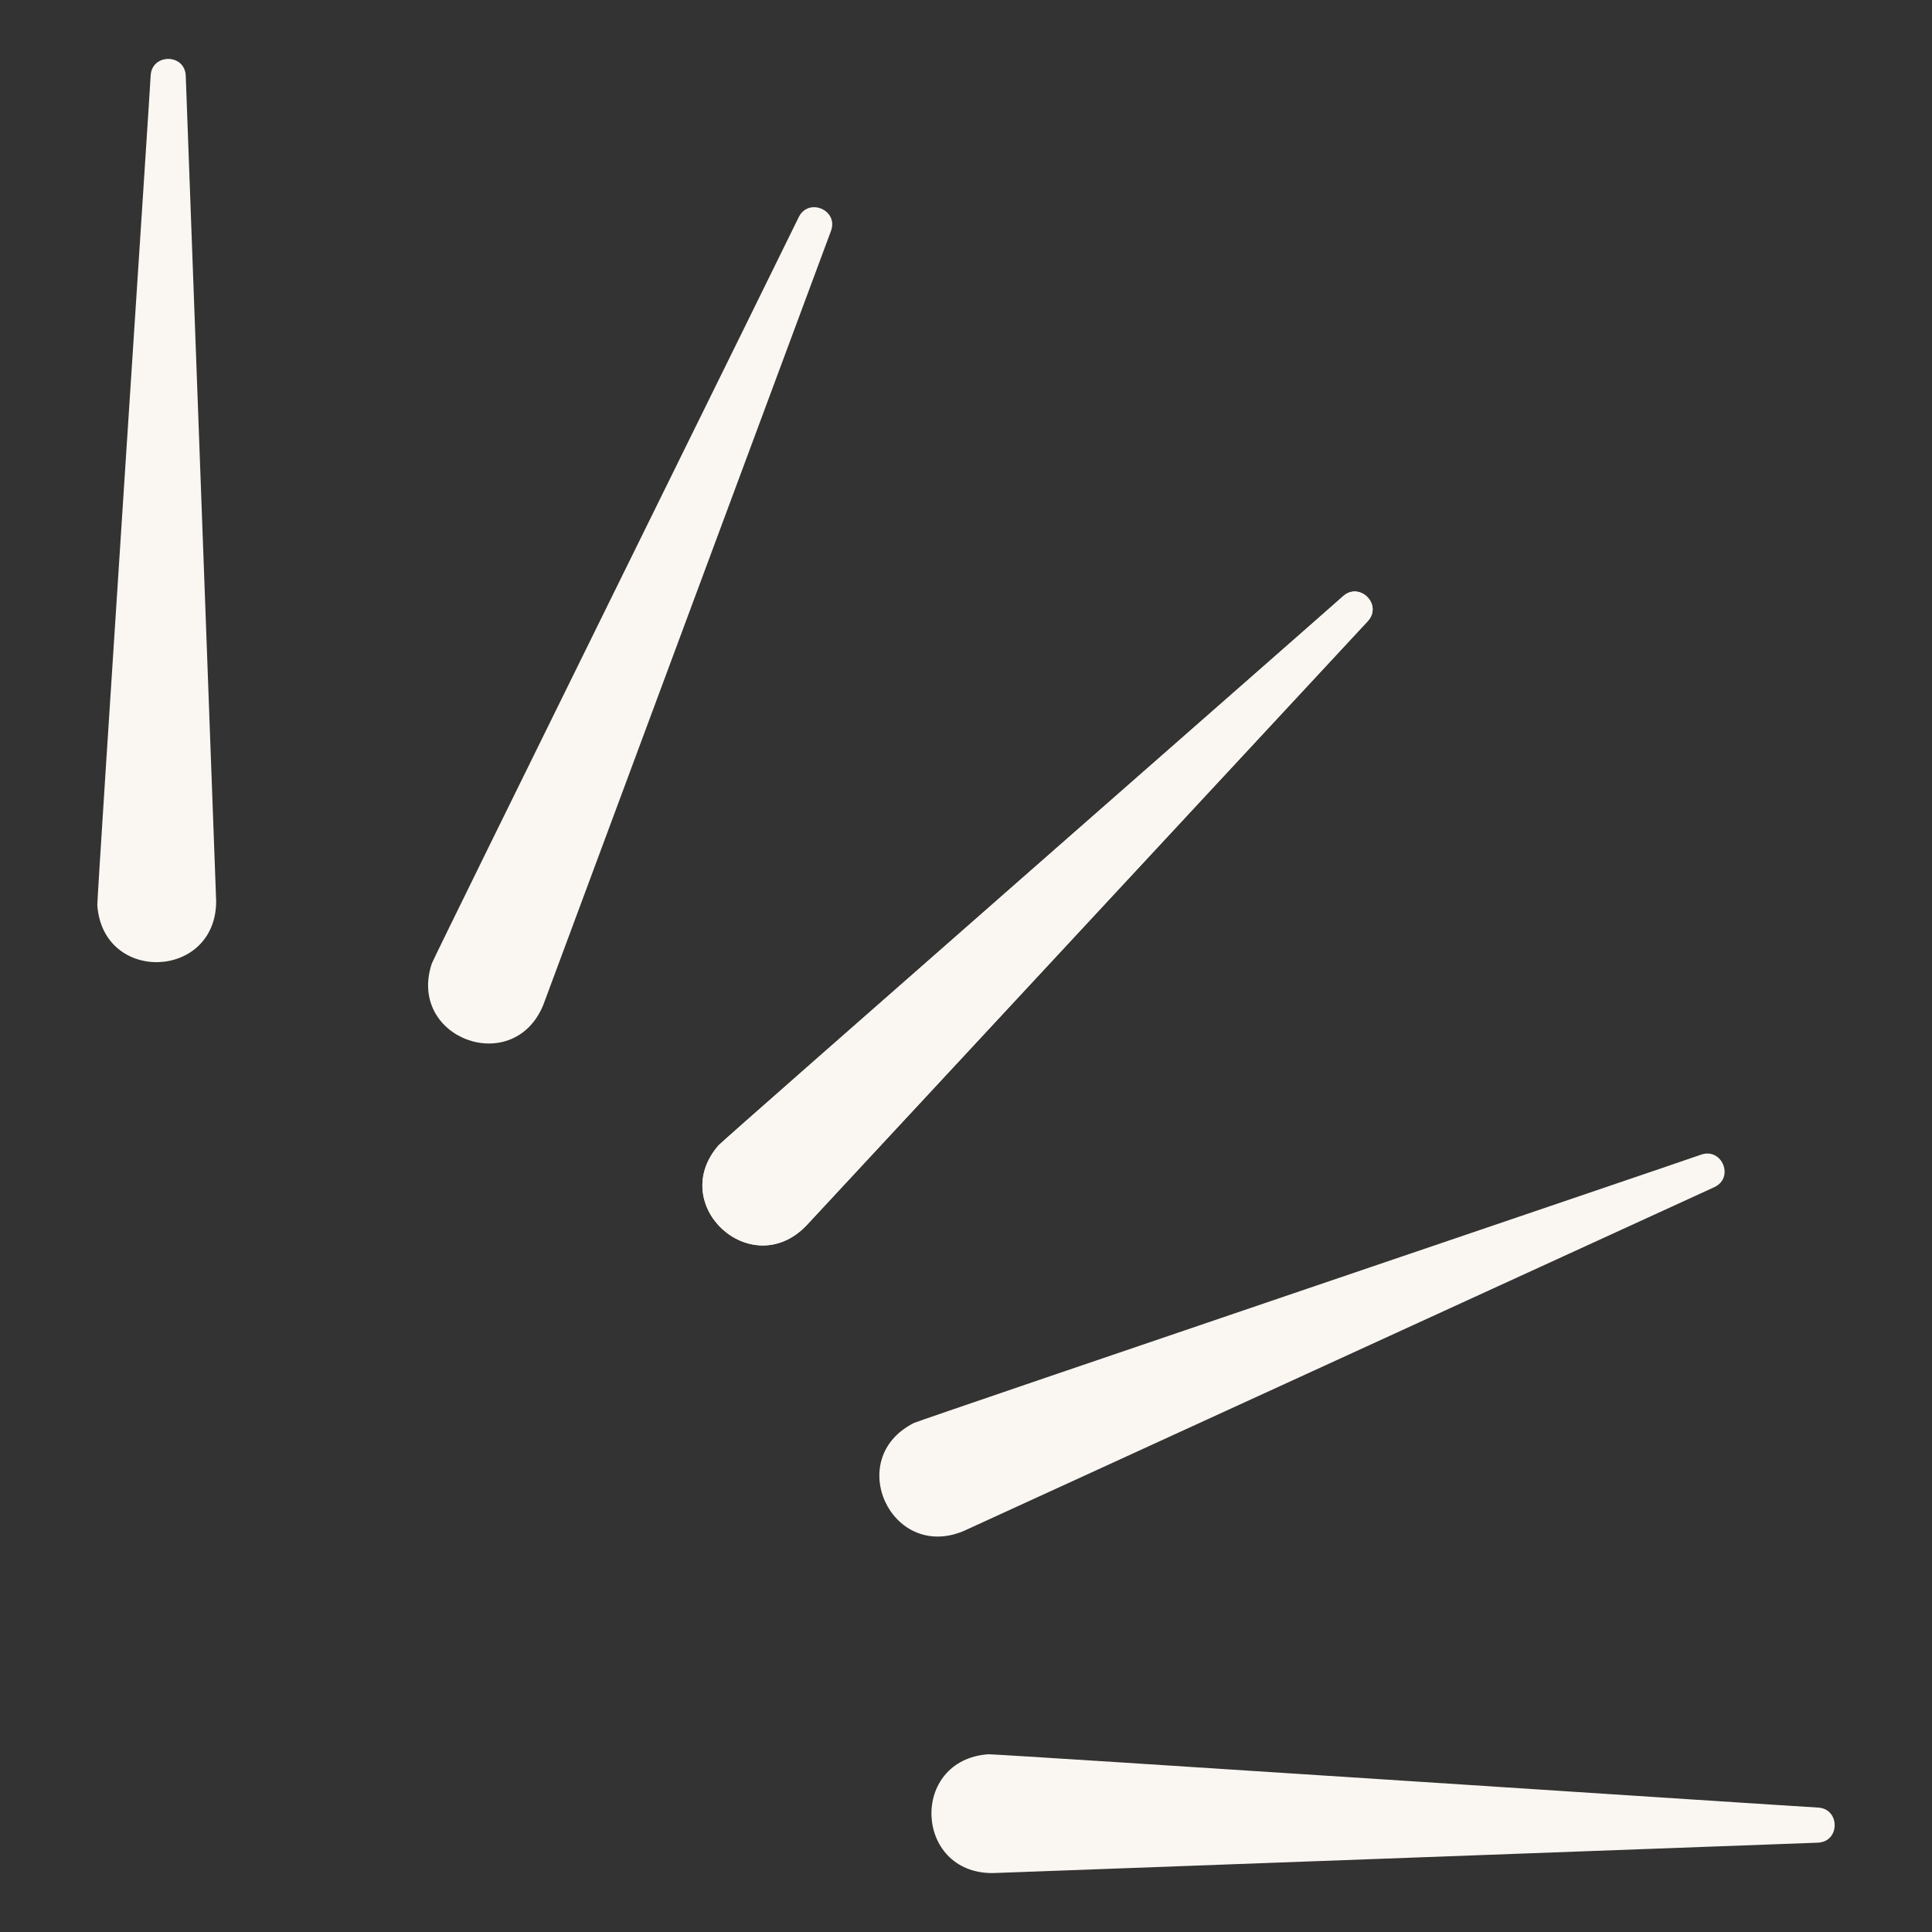 <svg xmlns="http://www.w3.org/2000/svg" fill="none" viewBox="0 0 59 59" height="59" width="59">
<rect x="0" y="0" width="59" height="59" fill="#333333" stroke="none"/>
<path fill="#FAF7F3" d="M55.52 56.272L30.314 57.201C27.915 57.209 27.777 53.745 30.18 53.572C30.379 53.556 55.33 55.198 55.535 55.201C56.194 55.25 56.195 56.238 55.52 56.272Z"></path>
<path fill="#FAF7F3" d="M5.672 2.308L6.601 27.513C6.609 29.912 3.145 30.051 2.972 27.647C2.957 27.448 4.599 2.497 4.602 2.292C4.65 1.633 5.639 1.632 5.672 2.308Z"></path>
<path fill="#FAF7F3" d="M25.379 7.046L16.591 30.689C15.681 32.908 12.427 31.71 13.187 29.423C13.249 29.234 24.314 6.811 24.396 6.623C24.693 6.032 25.606 6.409 25.379 7.046Z"></path>
<path fill="#FAF7F3" d="M41.772 18.966L24.606 37.446C22.925 39.151 20.364 36.787 21.946 34.974C22.075 34.823 40.879 18.341 41.026 18.198C41.527 17.766 42.226 18.464 41.772 18.966Z"></path>
<path fill="#FAF7F3" d="M52.357 36.252L29.425 46.756C27.212 47.681 25.758 44.534 27.913 43.454C28.091 43.364 51.77 35.333 51.961 35.257C52.589 35.05 52.968 35.962 52.357 36.252Z"></path>
<path fill="#FAF7F3" d="M41.772 18.966L24.606 37.446C22.925 39.151 20.364 36.787 21.946 34.974C22.075 34.822 40.879 18.341 41.026 18.198C41.527 17.766 42.226 18.464 41.772 18.966Z"></path>
</svg>
